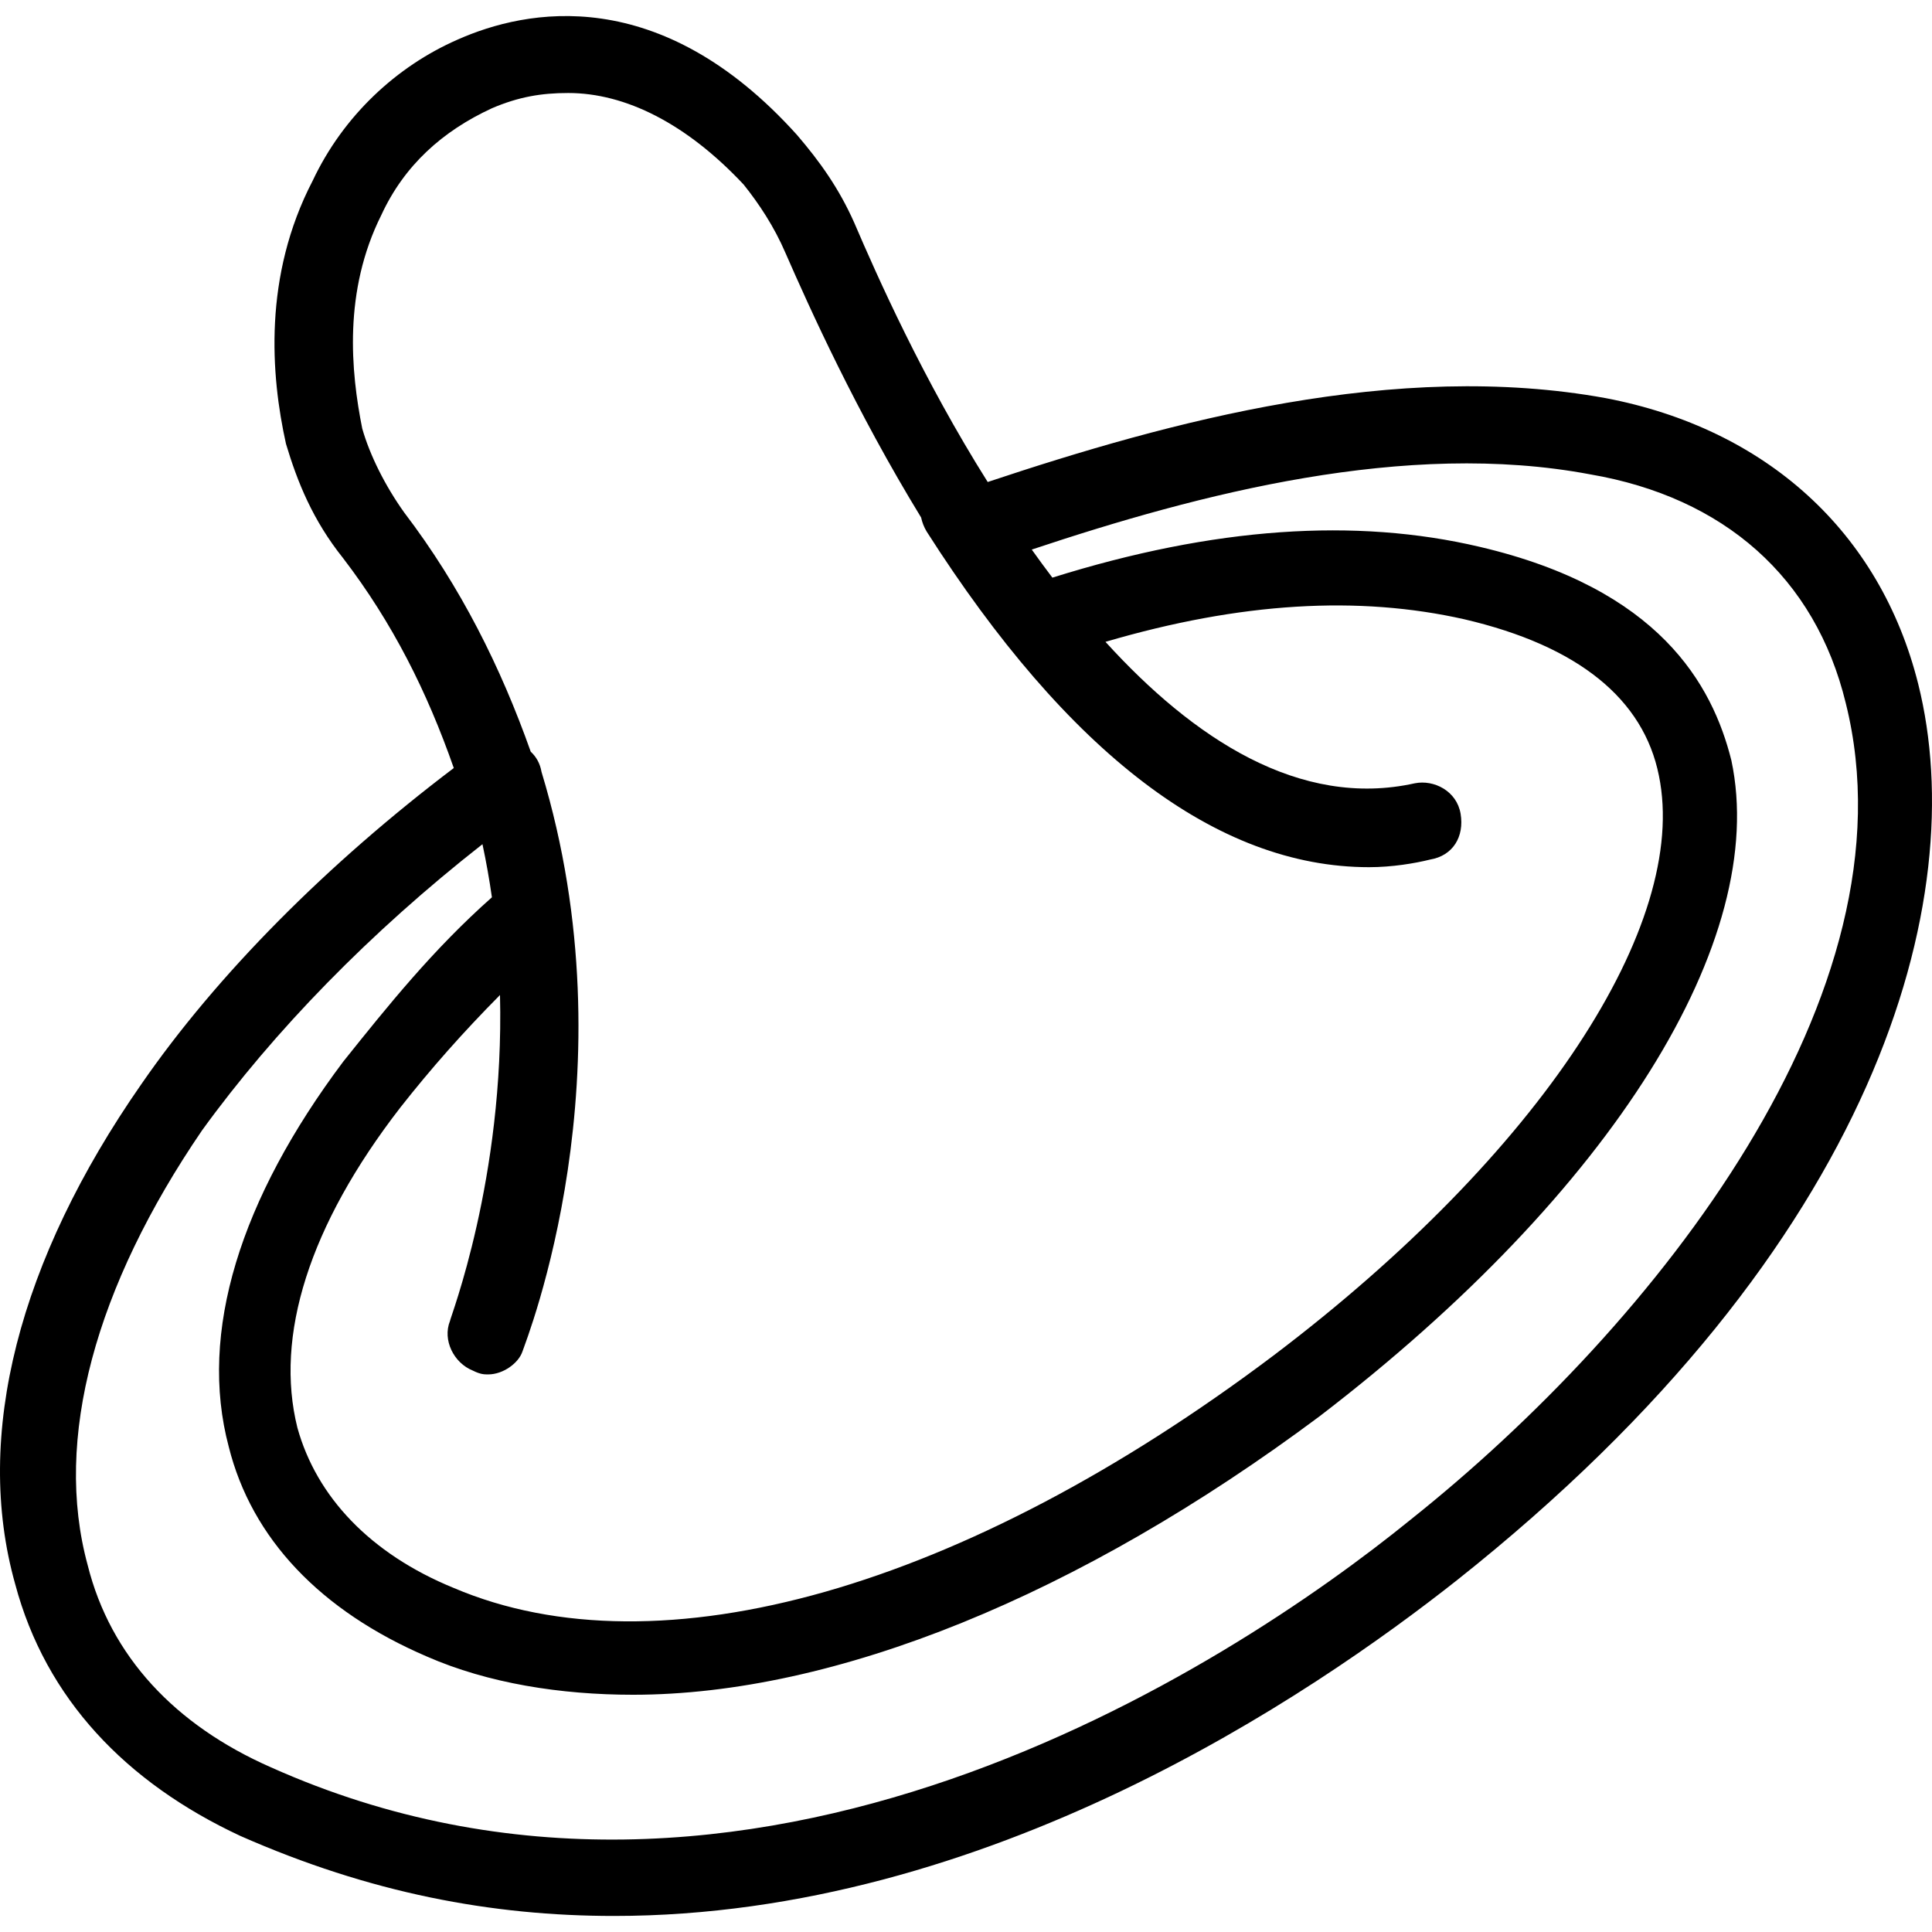 <?xml version="1.0" encoding="iso-8859-1"?>
<!-- Uploaded to: SVG Repo, www.svgrepo.com, Generator: SVG Repo Mixer Tools -->
<svg fill="#000000" height="800px" width="800px" version="1.1" id="Layer_1" xmlns="http://www.w3.org/2000/svg" xmlns:xlink="http://www.w3.org/1999/xlink" 
	 viewBox="0 0 498.8 498.8" xml:space="preserve">
<g transform="translate(1 1)">
	<g>
		<path d="M494.249,175.626c-9.846-39.385-39.385-65.969-80.738-73.846c-54.154-9.846-112.246,5.908-159.508,21.662
			c-16.738-26.585-28.554-53.169-34.462-66.954c-3.938-8.862-8.862-15.754-14.769-22.646C169.326-5.543,134.865,1.349,117.142,9.226
			c-15.754,6.892-29.538,19.692-37.415,36.431c-12.8,24.615-10.831,50.215-6.892,67.938c2.954,9.846,6.892,19.692,14.769,29.538
			c12.8,16.738,21.662,34.462,28.554,54.154c-32.492,24.615-61.046,53.169-80.738,81.723C3.911,324.303-7.904,369.595,2.926,407.995
			c7.877,29.538,28.554,51.2,58.092,64.985c33.477,14.769,64.985,20.677,96.492,20.677c96.492,0,180.185-57.108,217.6-86.646
			C484.403,320.364,508.034,230.764,494.249,175.626z M103.357,131.318c-4.923-6.892-8.862-14.769-10.831-21.661
			c-2.954-14.769-4.923-35.446,4.923-55.138c5.908-12.8,15.754-21.662,28.554-27.569c6.892-2.954,12.8-3.938,19.692-3.938
			c14.769,0,30.523,7.877,45.292,23.631c3.938,4.923,7.877,10.831,10.831,17.723c6.247,14.28,18.158,40.694,34.997,68.244
			c0.257,1.231,0.73,2.46,1.434,3.633c36.431,57.108,74.831,86.646,114.215,86.646c5.908,0,11.815-0.985,15.754-1.969
			c5.908-0.985,8.862-5.908,7.877-11.815c-0.985-5.908-6.892-8.862-11.815-7.877c-29.733,6.607-57.249-11.616-79.87-36.518
			c34.97-10.268,65.395-11.979,92.67-5.82c29.538,6.892,46.277,20.677,50.215,40.369c7.877,38.4-30.523,97.477-99.446,149.662
			c-79.754,60.062-158.523,82.708-211.692,60.062c-21.662-8.862-35.446-23.631-40.369-41.354
			c-5.908-23.631,2.954-52.185,26.585-82.708c7.811-9.941,16.141-19.372,25.715-29.028c1.173,47.468-12.915,83.436-12.915,84.166
			c-1.969,4.923,0.985,10.831,5.908,12.8c1.969,0.985,2.954,0.985,3.938,0.985c3.938,0,7.877-2.954,8.862-5.908
			s28.554-71.877,4.923-149.662c-0.361-2.165-1.387-3.928-2.779-5.203C128.314,171.318,117.951,150.472,103.357,131.318z
			 M363.296,391.257c-47.262,38.4-171.323,119.138-294.4,64c-24.615-10.831-41.354-28.554-47.262-52.185
			c-8.862-32.492,1.969-71.877,29.538-112.246c18.516-25.57,43.362-51.13,72.39-73.872c0.988,4.617,1.792,9.191,2.438,13.707
			c-15.258,13.533-26.832,27.986-38.397,42.442c-26.585,35.446-37.415,69.908-29.538,99.446c5.908,23.631,23.631,42.339,51.2,54.154
			c15.754,6.892,34.462,9.846,53.169,9.846c52.185,0,115.2-25.6,177.231-71.877c75.815-58.092,116.185-123.077,106.338-169.354
			c-4.923-19.692-18.708-44.308-64.985-55.138c-31.989-7.527-68.477-5.156-110.316,7.955c-1.819-2.398-3.594-4.818-5.325-7.247
			c43.357-14.464,96.635-28.389,144.194-19.416c34.462,5.908,58.092,26.585,65.969,59.077
			C494.249,255.38,426.311,341.041,363.296,391.257z"/>
	</g>
</g>
</svg>